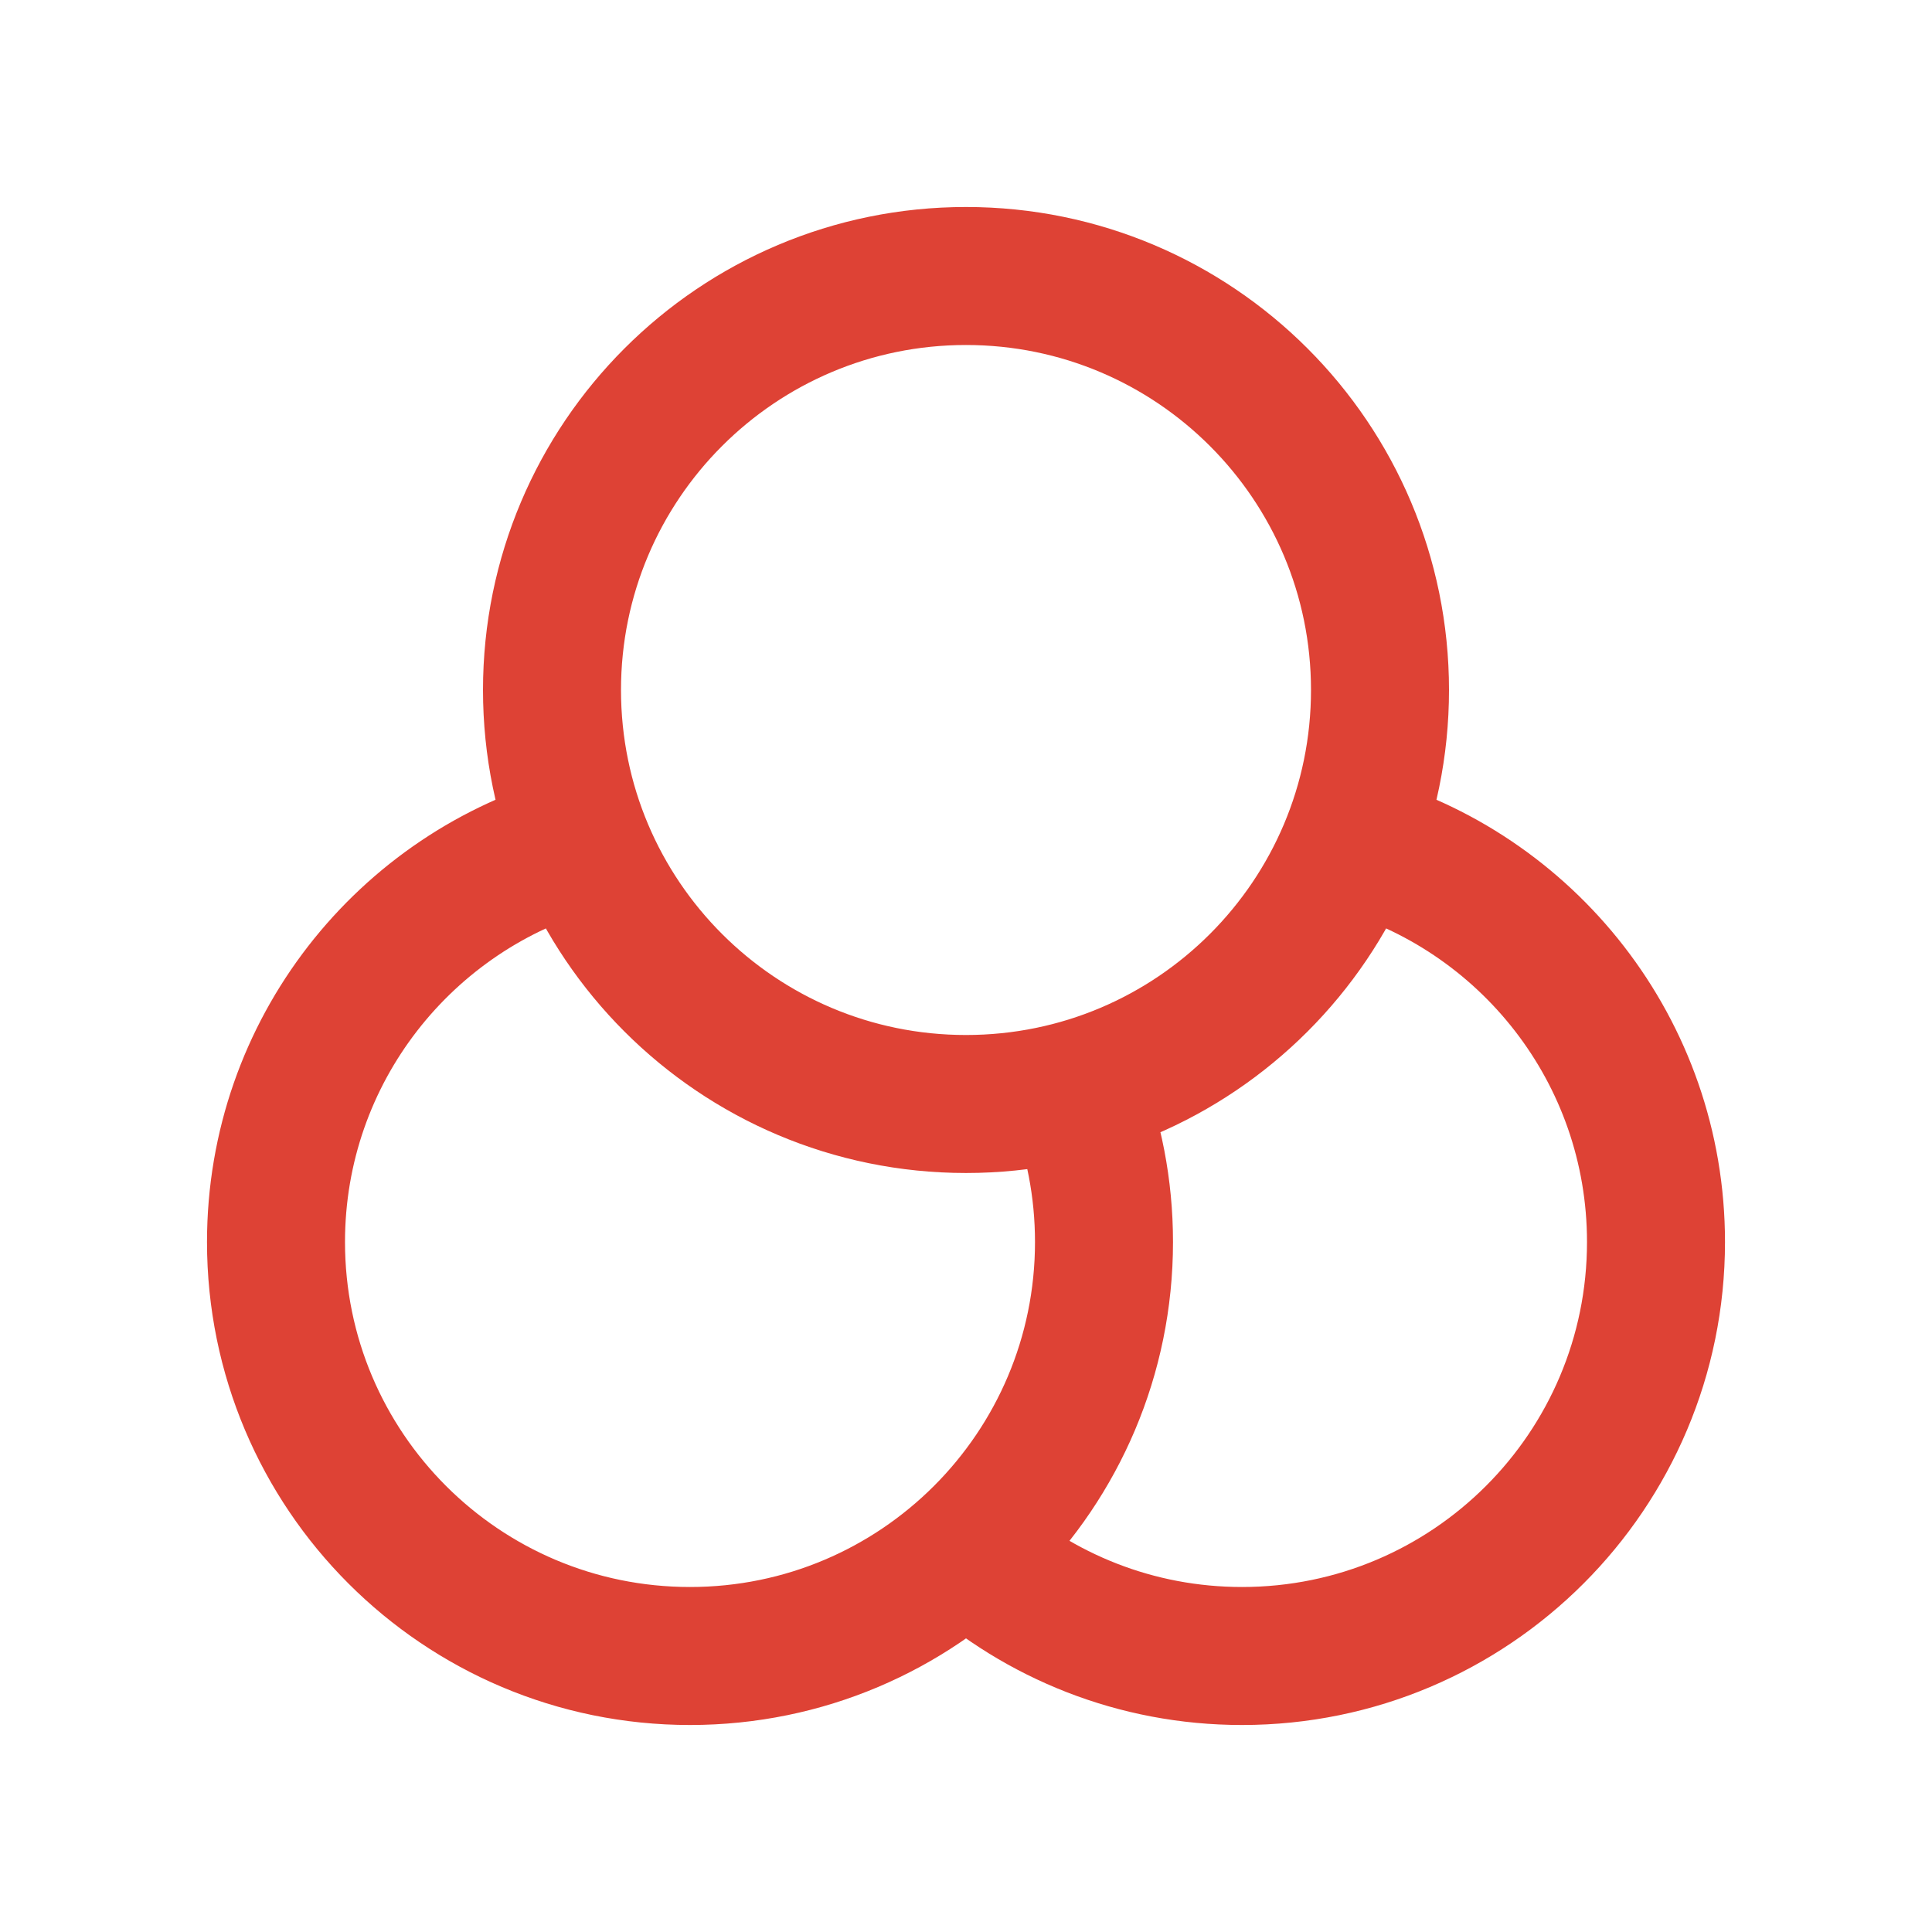 <?xml version="1.0" encoding="UTF-8"?>
<svg xmlns="http://www.w3.org/2000/svg" width="28" height="28" viewBox="0 0 28 28" fill="none">
  <g filter="url(#filter0_d_1704_7196)">
    <path d="M14 21.472C15.062 22.422 16.463 23 18 23C21.314 23 24 20.314 24 17C24 14.233 22.127 11.904 19.58 11.21M8.42 11.21C5.873 11.904 4 14.233 4 17C4 20.314 6.686 23 10 23C13.314 23 16 20.314 16 17C16 16.22 15.851 15.474 15.58 14.79M20 9C20 12.314 17.314 15 14 15C10.686 15 8 12.314 8 9C8 5.686 10.686 3 14 3C17.314 3 20 5.686 20 9Z" stroke="#DE4235" stroke-width="2" stroke-linecap="round" stroke-linejoin="round"></path>
  </g>
  <defs>
    <filter id="filter0_d_1704_7196" x="0" y="0" width="28" height="28" filterUnits="userSpaceOnUse" color-interpolation-filters="sRGB">
      <feFlood flood-opacity="0" result="BackgroundImageFix"></feFlood>
      <feColorMatrix in="SourceAlpha" type="matrix" values="0 0 0 0 0 0 0 0 0 0 0 0 0 0 0 0 0 0 127 0" result="hardAlpha"></feColorMatrix>
      <feOffset dy="1"></feOffset>
      <feGaussianBlur stdDeviation="1"></feGaussianBlur>
      <feColorMatrix type="matrix" values="0 0 0 0 0.063 0 0 0 0 0.094 0 0 0 0 0.157 0 0 0 0.05 0"></feColorMatrix>
      <feBlend mode="normal" in2="BackgroundImageFix" result="effect1_dropShadow_1704_7196"></feBlend>
      <feBlend mode="normal" in="SourceGraphic" in2="effect1_dropShadow_1704_7196" result="shape"></feBlend>
    </filter>
  </defs>
</svg>

